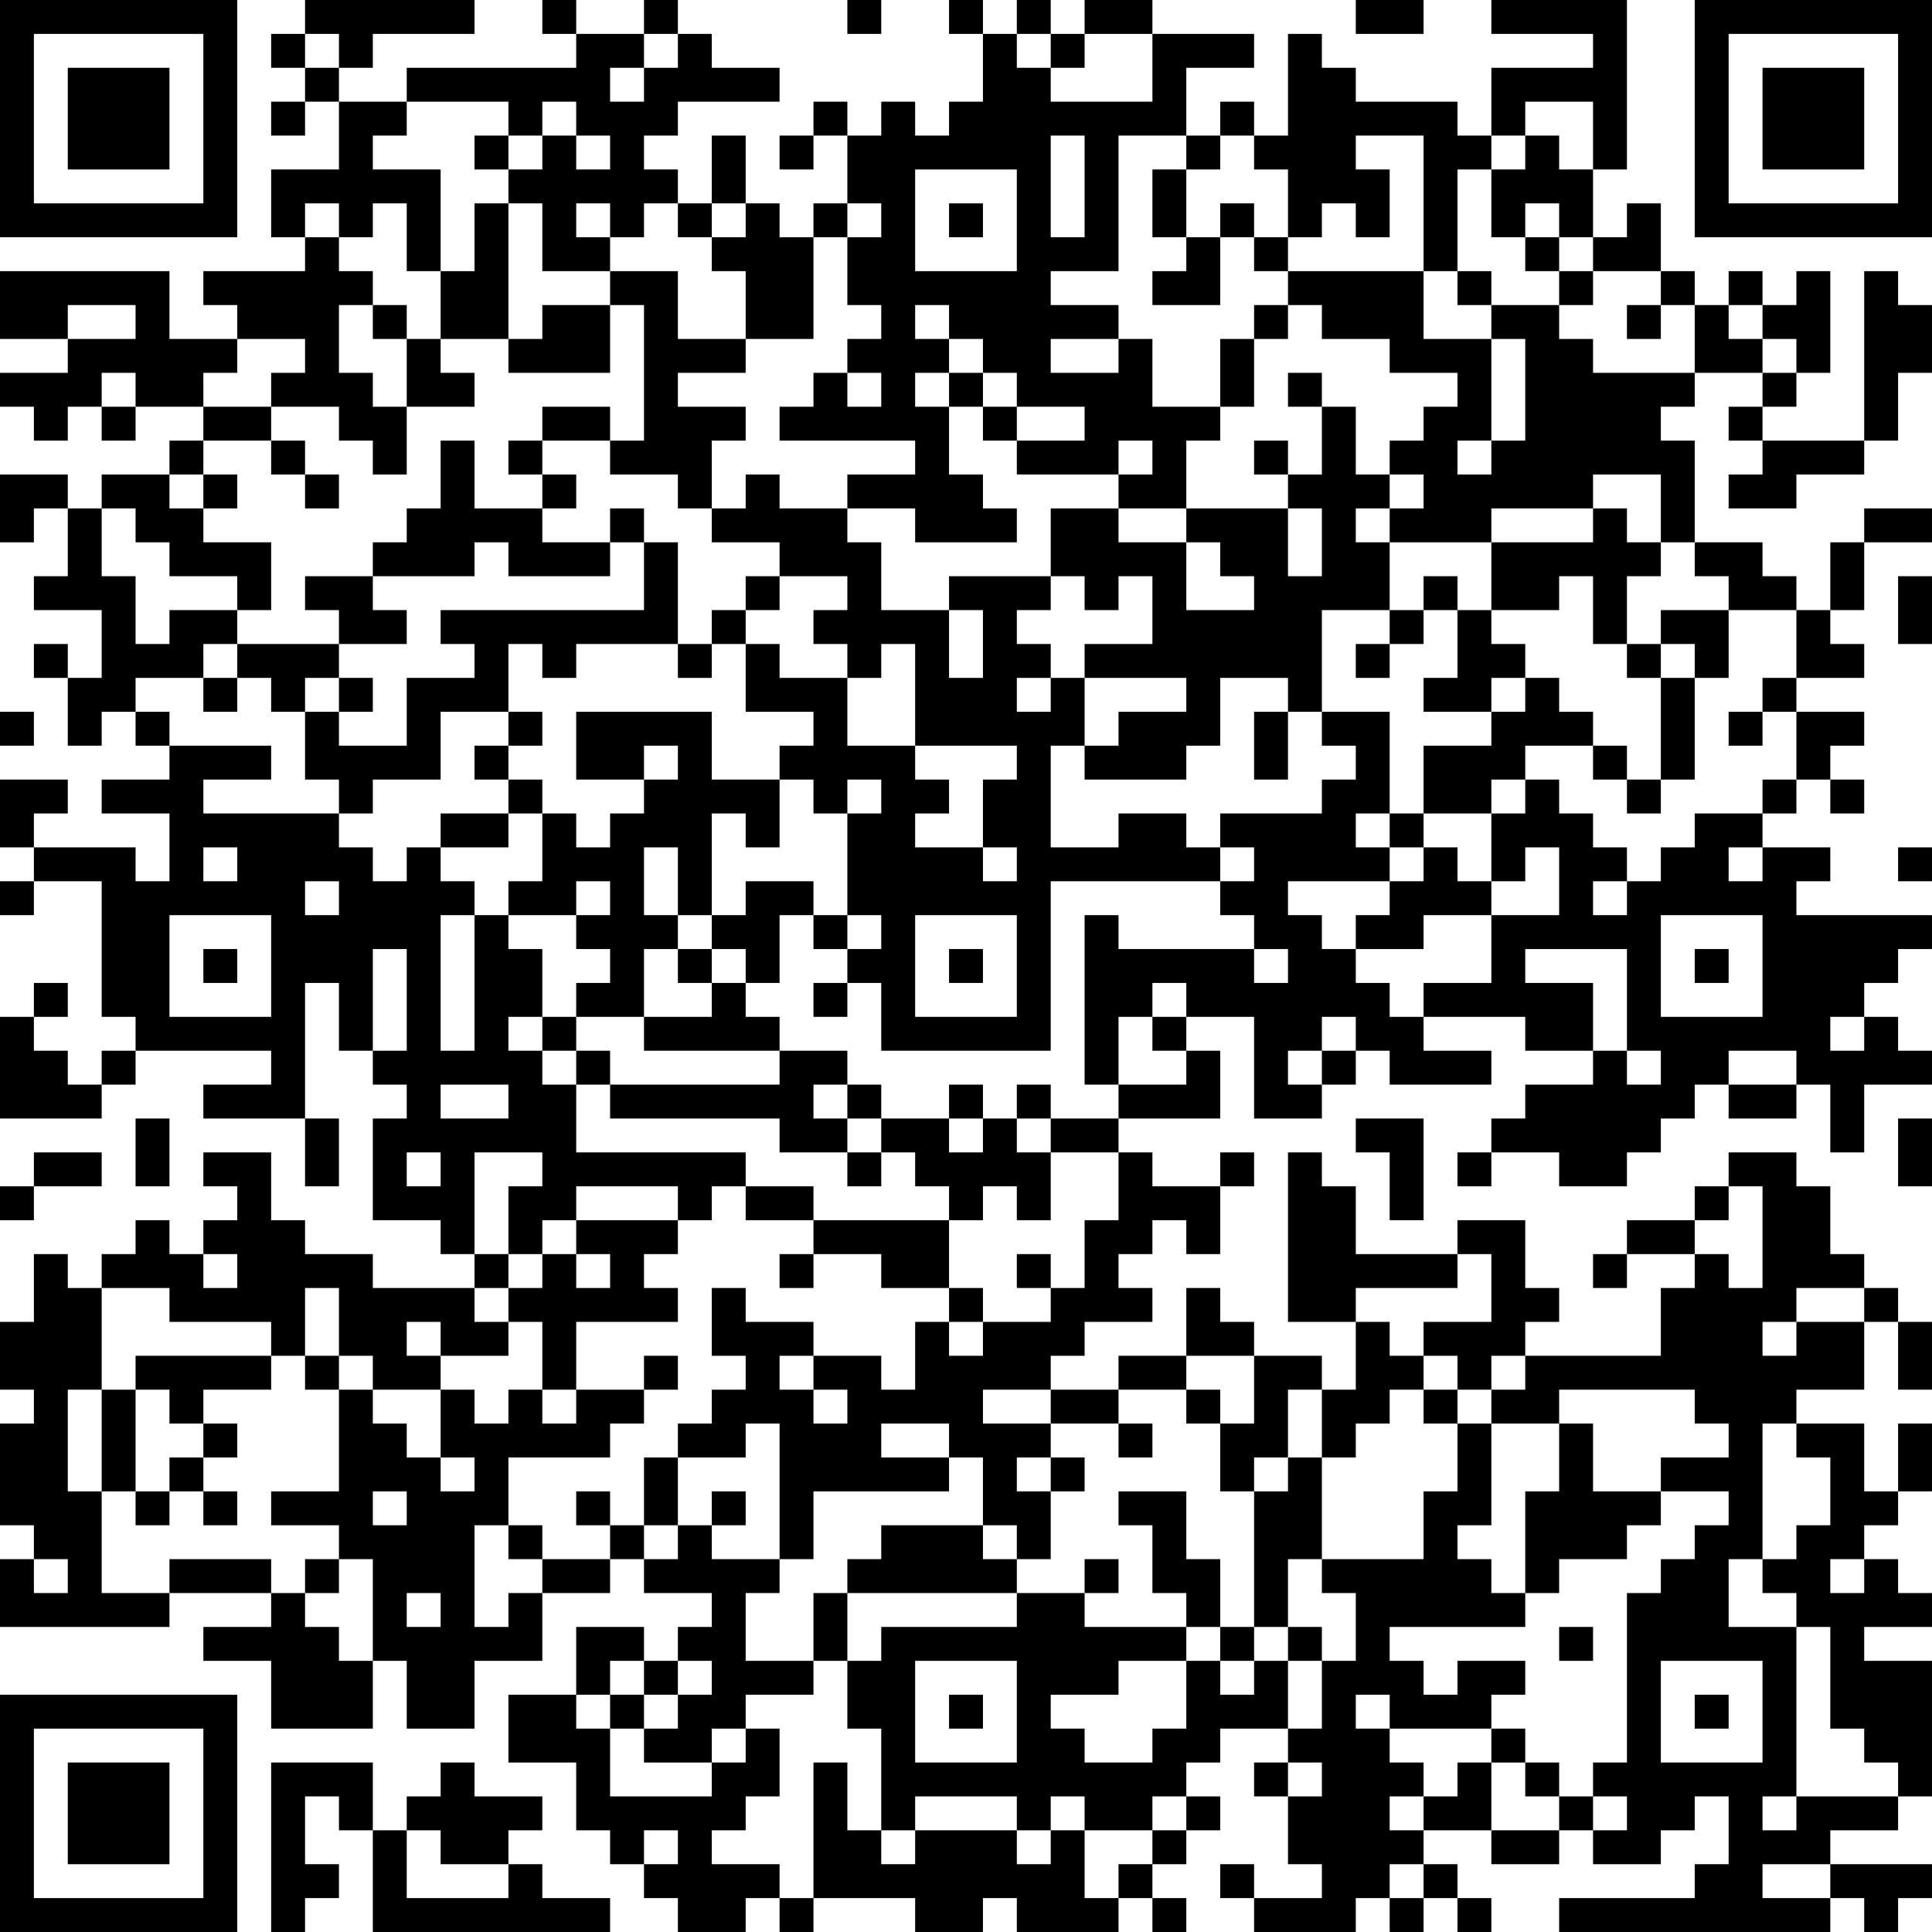 <?xml version="1.0" encoding="UTF-8"?>
<svg xmlns="http://www.w3.org/2000/svg" version="1.1" width="160" height="160" viewBox="0 0 160 160"><rect x="0" y="0" width="160" height="160" fill="#ffffff"/><g transform="scale(2.807)"><g transform="translate(0,0)"><path fill-rule="evenodd" d="M9 0L9 1L8 1L8 2L9 2L9 3L8 3L8 4L9 4L9 3L10 3L10 5L8 5L8 7L9 7L9 8L6 8L6 9L7 9L7 10L5 10L5 8L0 8L0 10L2 10L2 11L0 11L0 12L1 12L1 13L2 13L2 12L3 12L3 13L4 13L4 12L6 12L6 13L5 13L5 14L3 14L3 15L2 15L2 14L0 14L0 16L1 16L1 15L2 15L2 17L1 17L1 18L3 18L3 20L2 20L2 19L1 19L1 20L2 20L2 22L3 22L3 21L4 21L4 22L5 22L5 23L3 23L3 24L5 24L5 26L4 26L4 25L1 25L1 24L2 24L2 23L0 23L0 25L1 25L1 26L0 26L0 27L1 27L1 26L3 26L3 30L4 30L4 31L3 31L3 32L2 32L2 31L1 31L1 30L2 30L2 29L1 29L1 30L0 30L0 33L3 33L3 32L4 32L4 31L8 31L8 32L6 32L6 33L9 33L9 35L10 35L10 33L9 33L9 29L10 29L10 31L11 31L11 32L12 32L12 33L11 33L11 36L13 36L13 37L14 37L14 38L11 38L11 37L9 37L9 36L8 36L8 34L6 34L6 35L7 35L7 36L6 36L6 37L5 37L5 36L4 36L4 37L3 37L3 38L2 38L2 37L1 37L1 39L0 39L0 41L1 41L1 42L0 42L0 45L1 45L1 46L0 46L0 48L5 48L5 47L8 47L8 48L6 48L6 49L8 49L8 51L11 51L11 49L12 49L12 51L14 51L14 49L16 49L16 47L18 47L18 46L19 46L19 47L21 47L21 48L20 48L20 49L19 49L19 48L17 48L17 50L15 50L15 52L17 52L17 54L18 54L18 55L19 55L19 56L20 56L20 57L22 57L22 56L23 56L23 57L24 57L24 56L27 56L27 57L29 57L29 56L30 56L30 57L33 57L33 56L34 56L34 57L35 57L35 56L34 56L34 55L35 55L35 54L36 54L36 53L35 53L35 52L36 52L36 51L38 51L38 52L37 52L37 53L38 53L38 55L39 55L39 56L37 56L37 55L36 55L36 56L37 56L37 57L40 57L40 56L41 56L41 57L42 57L42 56L43 56L43 57L44 57L44 56L43 56L43 55L42 55L42 54L44 54L44 55L46 55L46 54L47 54L47 55L49 55L49 54L50 54L50 53L51 53L51 55L50 55L50 56L46 56L46 57L54 57L54 56L55 56L55 57L56 57L56 56L57 56L57 55L54 55L54 54L56 54L56 53L57 53L57 49L55 49L55 48L57 48L57 47L56 47L56 46L55 46L55 45L56 45L56 44L57 44L57 42L56 42L56 44L55 44L55 42L53 42L53 41L55 41L55 39L56 39L56 41L57 41L57 39L56 39L56 38L55 38L55 37L54 37L54 35L53 35L53 34L51 34L51 35L50 35L50 36L48 36L48 37L47 37L47 38L48 38L48 37L50 37L50 38L49 38L49 40L45 40L45 39L46 39L46 38L45 38L45 36L43 36L43 37L40 37L40 35L39 35L39 34L38 34L38 39L40 39L40 41L39 41L39 40L37 40L37 39L36 39L36 38L35 38L35 40L33 40L33 41L31 41L31 40L32 40L32 39L34 39L34 38L33 38L33 37L34 37L34 36L35 36L35 37L36 37L36 35L37 35L37 34L36 34L36 35L34 35L34 34L33 34L33 33L36 33L36 31L35 31L35 30L37 30L37 33L39 33L39 32L40 32L40 31L41 31L41 32L44 32L44 31L42 31L42 30L45 30L45 31L47 31L47 32L45 32L45 33L44 33L44 34L43 34L43 35L44 35L44 34L46 34L46 35L48 35L48 34L49 34L49 33L50 33L50 32L51 32L51 33L53 33L53 32L54 32L54 34L55 34L55 32L57 32L57 31L56 31L56 30L55 30L55 29L56 29L56 28L57 28L57 27L53 27L53 26L54 26L54 25L52 25L52 24L53 24L53 23L54 23L54 24L55 24L55 23L54 23L54 22L55 22L55 21L53 21L53 20L55 20L55 19L54 19L54 18L55 18L55 16L57 16L57 15L55 15L55 16L54 16L54 18L53 18L53 17L52 17L52 16L50 16L50 13L49 13L49 12L50 12L50 11L52 11L52 12L51 12L51 13L52 13L52 14L51 14L51 15L53 15L53 14L55 14L55 13L56 13L56 11L57 11L57 9L56 9L56 8L55 8L55 13L52 13L52 12L53 12L53 11L54 11L54 8L53 8L53 9L52 9L52 8L51 8L51 9L50 9L50 8L49 8L49 6L48 6L48 7L47 7L47 5L48 5L48 0L44 0L44 1L47 1L47 2L44 2L44 4L43 4L43 3L40 3L40 2L39 2L39 1L38 1L38 4L37 4L37 3L36 3L36 4L35 4L35 2L37 2L37 1L34 1L34 0L32 0L32 1L31 1L31 0L30 0L30 1L29 1L29 0L28 0L28 1L29 1L29 3L28 3L28 4L27 4L27 3L26 3L26 4L25 4L25 3L24 3L24 4L23 4L23 5L24 5L24 4L25 4L25 6L24 6L24 7L23 7L23 6L22 6L22 4L21 4L21 6L20 6L20 5L19 5L19 4L20 4L20 3L23 3L23 2L21 2L21 1L20 1L20 0L19 0L19 1L17 1L17 0L16 0L16 1L17 1L17 2L12 2L12 3L10 3L10 2L11 2L11 1L14 1L14 0ZM25 0L25 1L26 1L26 0ZM40 0L40 1L42 1L42 0ZM9 1L9 2L10 2L10 1ZM19 1L19 2L18 2L18 3L19 3L19 2L20 2L20 1ZM30 1L30 2L31 2L31 3L34 3L34 1L32 1L32 2L31 2L31 1ZM12 3L12 4L11 4L11 5L13 5L13 8L12 8L12 6L11 6L11 7L10 7L10 6L9 6L9 7L10 7L10 8L11 8L11 9L10 9L10 11L11 11L11 12L12 12L12 14L11 14L11 13L10 13L10 12L8 12L8 11L9 11L9 10L7 10L7 11L6 11L6 12L8 12L8 13L6 13L6 14L5 14L5 15L6 15L6 16L8 16L8 18L7 18L7 17L5 17L5 16L4 16L4 15L3 15L3 17L4 17L4 19L5 19L5 18L7 18L7 19L6 19L6 20L4 20L4 21L5 21L5 22L8 22L8 23L6 23L6 24L10 24L10 25L11 25L11 26L12 26L12 25L13 25L13 26L14 26L14 27L13 27L13 31L14 31L14 27L15 27L15 28L16 28L16 30L15 30L15 31L16 31L16 32L17 32L17 34L22 34L22 35L21 35L21 36L20 36L20 35L17 35L17 36L16 36L16 37L15 37L15 35L16 35L16 34L14 34L14 37L15 37L15 38L14 38L14 39L15 39L15 40L13 40L13 39L12 39L12 40L13 40L13 41L11 41L11 40L10 40L10 38L9 38L9 40L8 40L8 39L5 39L5 38L3 38L3 41L2 41L2 44L3 44L3 47L5 47L5 46L8 46L8 47L9 47L9 48L10 48L10 49L11 49L11 46L10 46L10 45L8 45L8 44L10 44L10 41L11 41L11 42L12 42L12 43L13 43L13 44L14 44L14 43L13 43L13 41L14 41L14 42L15 42L15 41L16 41L16 42L17 42L17 41L19 41L19 42L18 42L18 43L15 43L15 45L14 45L14 48L15 48L15 47L16 47L16 46L18 46L18 45L19 45L19 46L20 46L20 45L21 45L21 46L23 46L23 47L22 47L22 49L24 49L24 50L22 50L22 51L21 51L21 52L19 52L19 51L20 51L20 50L21 50L21 49L20 49L20 50L19 50L19 49L18 49L18 50L17 50L17 51L18 51L18 53L21 53L21 52L22 52L22 51L23 51L23 53L22 53L22 54L21 54L21 55L23 55L23 56L24 56L24 52L25 52L25 54L26 54L26 55L27 55L27 54L30 54L30 55L31 55L31 54L32 54L32 56L33 56L33 55L34 55L34 54L35 54L35 53L34 53L34 54L32 54L32 53L31 53L31 54L30 54L30 53L27 53L27 54L26 54L26 51L25 51L25 49L26 49L26 48L30 48L30 47L32 47L32 48L35 48L35 49L33 49L33 50L31 50L31 51L32 51L32 52L34 52L34 51L35 51L35 49L36 49L36 50L37 50L37 49L38 49L38 51L39 51L39 49L40 49L40 47L39 47L39 46L42 46L42 44L43 44L43 42L44 42L44 45L43 45L43 46L44 46L44 47L45 47L45 48L41 48L41 49L42 49L42 50L43 50L43 49L45 49L45 50L44 50L44 51L41 51L41 50L40 50L40 51L41 51L41 52L42 52L42 53L41 53L41 54L42 54L42 53L43 53L43 52L44 52L44 54L46 54L46 53L47 53L47 54L48 54L48 53L47 53L47 52L48 52L48 47L49 47L49 46L50 46L50 45L51 45L51 44L49 44L49 43L51 43L51 42L50 42L50 41L46 41L46 42L44 42L44 41L45 41L45 40L44 40L44 41L43 41L43 40L42 40L42 39L44 39L44 37L43 37L43 38L40 38L40 39L41 39L41 40L42 40L42 41L41 41L41 42L40 42L40 43L39 43L39 41L38 41L38 43L37 43L37 44L36 44L36 42L37 42L37 40L35 40L35 41L33 41L33 42L31 42L31 41L29 41L29 42L31 42L31 43L30 43L30 44L31 44L31 46L30 46L30 45L29 45L29 43L28 43L28 42L26 42L26 43L28 43L28 44L24 44L24 46L23 46L23 42L22 42L22 43L20 43L20 42L21 42L21 41L22 41L22 40L21 40L21 38L22 38L22 39L24 39L24 40L23 40L23 41L24 41L24 42L25 42L25 41L24 41L24 40L26 40L26 41L27 41L27 39L28 39L28 40L29 40L29 39L31 39L31 38L32 38L32 36L33 36L33 34L31 34L31 33L33 33L33 32L35 32L35 31L34 31L34 30L35 30L35 29L34 29L34 30L33 30L33 32L32 32L32 27L33 27L33 28L37 28L37 29L38 29L38 28L37 28L37 27L36 27L36 26L37 26L37 25L36 25L36 24L39 24L39 23L40 23L40 22L39 22L39 21L41 21L41 24L40 24L40 25L41 25L41 26L38 26L38 27L39 27L39 28L40 28L40 29L41 29L41 30L42 30L42 29L44 29L44 27L46 27L46 25L45 25L45 26L44 26L44 24L45 24L45 23L46 23L46 24L47 24L47 25L48 25L48 26L47 26L47 27L48 27L48 26L49 26L49 25L50 25L50 24L52 24L52 23L53 23L53 21L52 21L52 20L53 20L53 18L51 18L51 17L50 17L50 16L49 16L49 14L47 14L47 15L44 15L44 16L41 16L41 15L42 15L42 14L41 14L41 13L42 13L42 12L43 12L43 11L41 11L41 10L39 10L39 9L38 9L38 8L42 8L42 10L44 10L44 13L43 13L43 14L44 14L44 13L45 13L45 10L44 10L44 9L46 9L46 10L47 10L47 11L50 11L50 9L49 9L49 8L47 8L47 7L46 7L46 6L45 6L45 7L44 7L44 5L45 5L45 4L46 4L46 5L47 5L47 3L45 3L45 4L44 4L44 5L43 5L43 8L42 8L42 4L40 4L40 5L41 5L41 7L40 7L40 6L39 6L39 7L38 7L38 5L37 5L37 4L36 4L36 5L35 5L35 4L33 4L33 8L31 8L31 9L33 9L33 10L31 10L31 11L33 11L33 10L34 10L34 12L36 12L36 13L35 13L35 15L33 15L33 14L34 14L34 13L33 13L33 14L30 14L30 13L32 13L32 12L30 12L30 11L29 11L29 10L28 10L28 9L27 9L27 10L28 10L28 11L27 11L27 12L28 12L28 14L29 14L29 15L30 15L30 16L27 16L27 15L25 15L25 14L27 14L27 13L23 13L23 12L24 12L24 11L25 11L25 12L26 12L26 11L25 11L25 10L26 10L26 9L25 9L25 7L26 7L26 6L25 6L25 7L24 7L24 10L22 10L22 8L21 8L21 7L22 7L22 6L21 6L21 7L20 7L20 6L19 6L19 7L18 7L18 6L17 6L17 7L18 7L18 8L16 8L16 6L15 6L15 5L16 5L16 4L17 4L17 5L18 5L18 4L17 4L17 3L16 3L16 4L15 4L15 3ZM14 4L14 5L15 5L15 4ZM31 4L31 7L32 7L32 4ZM27 5L27 8L30 8L30 5ZM34 5L34 7L35 7L35 8L34 8L34 9L36 9L36 7L37 7L37 8L38 8L38 7L37 7L37 6L36 6L36 7L35 7L35 5ZM14 6L14 8L13 8L13 10L12 10L12 9L11 9L11 10L12 10L12 12L14 12L14 11L13 11L13 10L15 10L15 11L18 11L18 9L19 9L19 13L18 13L18 12L16 12L16 13L15 13L15 14L16 14L16 15L14 15L14 13L13 13L13 15L12 15L12 16L11 16L11 17L9 17L9 18L10 18L10 19L7 19L7 20L6 20L6 21L7 21L7 20L8 20L8 21L9 21L9 23L10 23L10 24L11 24L11 23L13 23L13 21L15 21L15 22L14 22L14 23L15 23L15 24L13 24L13 25L15 25L15 24L16 24L16 26L15 26L15 27L17 27L17 28L18 28L18 29L17 29L17 30L16 30L16 31L17 31L17 32L18 32L18 33L23 33L23 34L25 34L25 35L26 35L26 34L27 34L27 35L28 35L28 36L24 36L24 35L22 35L22 36L24 36L24 37L23 37L23 38L24 38L24 37L26 37L26 38L28 38L28 39L29 39L29 38L28 38L28 36L29 36L29 35L30 35L30 36L31 36L31 34L30 34L30 33L31 33L31 32L30 32L30 33L29 33L29 32L28 32L28 33L26 33L26 32L25 32L25 31L23 31L23 30L22 30L22 29L23 29L23 27L24 27L24 28L25 28L25 29L24 29L24 30L25 30L25 29L26 29L26 31L31 31L31 26L36 26L36 25L35 25L35 24L33 24L33 25L31 25L31 22L32 22L32 23L35 23L35 22L36 22L36 20L38 20L38 21L37 21L37 23L38 23L38 21L39 21L39 18L41 18L41 19L40 19L40 20L41 20L41 19L42 19L42 18L43 18L43 20L42 20L42 21L44 21L44 22L42 22L42 24L41 24L41 25L42 25L42 26L41 26L41 27L40 27L40 28L42 28L42 27L44 27L44 26L43 26L43 25L42 25L42 24L44 24L44 23L45 23L45 22L47 22L47 23L48 23L48 24L49 24L49 23L50 23L50 20L51 20L51 18L49 18L49 19L48 19L48 17L49 17L49 16L48 16L48 15L47 15L47 16L44 16L44 18L43 18L43 17L42 17L42 18L41 18L41 16L40 16L40 15L41 15L41 14L40 14L40 12L39 12L39 11L38 11L38 12L39 12L39 14L38 14L38 13L37 13L37 14L38 14L38 15L35 15L35 16L33 16L33 15L31 15L31 17L28 17L28 18L26 18L26 16L25 16L25 15L23 15L23 14L22 14L22 15L21 15L21 13L22 13L22 12L20 12L20 11L22 11L22 10L20 10L20 8L18 8L18 9L16 9L16 10L15 10L15 6ZM28 6L28 7L29 7L29 6ZM45 7L45 8L46 8L46 9L47 9L47 8L46 8L46 7ZM43 8L43 9L44 9L44 8ZM2 9L2 10L4 10L4 9ZM37 9L37 10L36 10L36 12L37 12L37 10L38 10L38 9ZM48 9L48 10L49 10L49 9ZM51 9L51 10L52 10L52 11L53 11L53 10L52 10L52 9ZM3 11L3 12L4 12L4 11ZM28 11L28 12L29 12L29 13L30 13L30 12L29 12L29 11ZM8 13L8 14L9 14L9 15L10 15L10 14L9 14L9 13ZM16 13L16 14L17 14L17 15L16 15L16 16L18 16L18 17L15 17L15 16L14 16L14 17L11 17L11 18L12 18L12 19L10 19L10 20L9 20L9 21L10 21L10 22L12 22L12 20L14 20L14 19L13 19L13 18L19 18L19 16L20 16L20 19L17 19L17 20L16 20L16 19L15 19L15 21L16 21L16 22L15 22L15 23L16 23L16 24L17 24L17 25L18 25L18 24L19 24L19 23L20 23L20 22L19 22L19 23L17 23L17 21L21 21L21 23L23 23L23 25L22 25L22 24L21 24L21 27L20 27L20 25L19 25L19 27L20 27L20 28L19 28L19 30L17 30L17 31L18 31L18 32L23 32L23 31L19 31L19 30L21 30L21 29L22 29L22 28L21 28L21 27L22 27L22 26L24 26L24 27L25 27L25 28L26 28L26 27L25 27L25 24L26 24L26 23L25 23L25 24L24 24L24 23L23 23L23 22L24 22L24 21L22 21L22 19L23 19L23 20L25 20L25 22L27 22L27 23L28 23L28 24L27 24L27 25L29 25L29 26L30 26L30 25L29 25L29 23L30 23L30 22L27 22L27 19L26 19L26 20L25 20L25 19L24 19L24 18L25 18L25 17L23 17L23 16L21 16L21 15L20 15L20 14L18 14L18 13ZM6 14L6 15L7 15L7 14ZM18 15L18 16L19 16L19 15ZM38 15L38 17L39 17L39 15ZM35 16L35 18L37 18L37 17L36 17L36 16ZM22 17L22 18L21 18L21 19L20 19L20 20L21 20L21 19L22 19L22 18L23 18L23 17ZM31 17L31 18L30 18L30 19L31 19L31 20L30 20L30 21L31 21L31 20L32 20L32 22L33 22L33 21L35 21L35 20L32 20L32 19L34 19L34 17L33 17L33 18L32 18L32 17ZM46 17L46 18L44 18L44 19L45 19L45 20L44 20L44 21L45 21L45 20L46 20L46 21L47 21L47 22L48 22L48 23L49 23L49 20L50 20L50 19L49 19L49 20L48 20L48 19L47 19L47 17ZM56 17L56 19L57 19L57 17ZM28 18L28 20L29 20L29 18ZM10 20L10 21L11 21L11 20ZM0 21L0 22L1 22L1 21ZM51 21L51 22L52 22L52 21ZM6 25L6 26L7 26L7 25ZM51 25L51 26L52 26L52 25ZM56 25L56 26L57 26L57 25ZM9 26L9 27L10 27L10 26ZM17 26L17 27L18 27L18 26ZM5 27L5 30L8 30L8 27ZM27 27L27 30L30 30L30 27ZM49 27L49 30L52 30L52 27ZM6 28L6 29L7 29L7 28ZM11 28L11 31L12 31L12 28ZM20 28L20 29L21 29L21 28ZM28 28L28 29L29 29L29 28ZM45 28L45 29L47 29L47 31L48 31L48 32L49 32L49 31L48 31L48 28ZM50 28L50 29L51 29L51 28ZM39 30L39 31L38 31L38 32L39 32L39 31L40 31L40 30ZM54 30L54 31L55 31L55 30ZM51 31L51 32L53 32L53 31ZM13 32L13 33L15 33L15 32ZM24 32L24 33L25 33L25 34L26 34L26 33L25 33L25 32ZM4 33L4 35L5 35L5 33ZM28 33L28 34L29 34L29 33ZM40 33L40 34L41 34L41 36L42 36L42 33ZM56 33L56 35L57 35L57 33ZM1 34L1 35L0 35L0 36L1 36L1 35L3 35L3 34ZM12 34L12 35L13 35L13 34ZM51 35L51 36L50 36L50 37L51 37L51 38L52 38L52 35ZM17 36L17 37L16 37L16 38L15 38L15 39L16 39L16 41L17 41L17 39L20 39L20 38L19 38L19 37L20 37L20 36ZM6 37L6 38L7 38L7 37ZM17 37L17 38L18 38L18 37ZM30 37L30 38L31 38L31 37ZM53 38L53 39L52 39L52 40L53 40L53 39L55 39L55 38ZM4 40L4 41L3 41L3 44L4 44L4 45L5 45L5 44L6 44L6 45L7 45L7 44L6 44L6 43L7 43L7 42L6 42L6 41L8 41L8 40ZM9 40L9 41L10 41L10 40ZM19 40L19 41L20 41L20 40ZM4 41L4 44L5 44L5 43L6 43L6 42L5 42L5 41ZM35 41L35 42L36 42L36 41ZM42 41L42 42L43 42L43 41ZM33 42L33 43L34 43L34 42ZM46 42L46 44L45 44L45 47L46 47L46 46L48 46L48 45L49 45L49 44L47 44L47 42ZM52 42L52 46L51 46L51 48L53 48L53 53L52 53L52 54L53 54L53 53L56 53L56 52L55 52L55 51L54 51L54 48L53 48L53 47L52 47L52 46L53 46L53 45L54 45L54 43L53 43L53 42ZM19 43L19 45L20 45L20 43ZM31 43L31 44L32 44L32 43ZM38 43L38 44L37 44L37 48L36 48L36 46L35 46L35 44L33 44L33 45L34 45L34 47L35 47L35 48L36 48L36 49L37 49L37 48L38 48L38 49L39 49L39 48L38 48L38 46L39 46L39 43ZM11 44L11 45L12 45L12 44ZM17 44L17 45L18 45L18 44ZM21 44L21 45L22 45L22 44ZM15 45L15 46L16 46L16 45ZM26 45L26 46L25 46L25 47L24 47L24 49L25 49L25 47L30 47L30 46L29 46L29 45ZM1 46L1 47L2 47L2 46ZM9 46L9 47L10 47L10 46ZM32 46L32 47L33 47L33 46ZM54 46L54 47L55 47L55 46ZM12 47L12 48L13 48L13 47ZM46 48L46 49L47 49L47 48ZM27 49L27 52L30 52L30 49ZM49 49L49 52L52 52L52 49ZM18 50L18 51L19 51L19 50ZM28 50L28 51L29 51L29 50ZM50 50L50 51L51 51L51 50ZM44 51L44 52L45 52L45 53L46 53L46 52L45 52L45 51ZM8 52L8 57L9 57L9 56L10 56L10 55L9 55L9 53L10 53L10 54L11 54L11 57L18 57L18 56L16 56L16 55L15 55L15 54L16 54L16 53L14 53L14 52L13 52L13 53L12 53L12 54L11 54L11 52ZM38 52L38 53L39 53L39 52ZM12 54L12 56L15 56L15 55L13 55L13 54ZM19 54L19 55L20 55L20 54ZM41 55L41 56L42 56L42 55ZM52 55L52 56L54 56L54 55ZM0 0L0 7L7 7L7 0ZM1 1L1 6L6 6L6 1ZM2 2L2 5L5 5L5 2ZM50 0L50 7L57 7L57 0ZM51 1L51 6L56 6L56 1ZM52 2L52 5L55 5L55 2ZM0 50L0 57L7 57L7 50ZM1 51L1 56L6 56L6 51ZM2 52L2 55L5 55L5 52Z" fill="#000000"/></g></g></svg>
